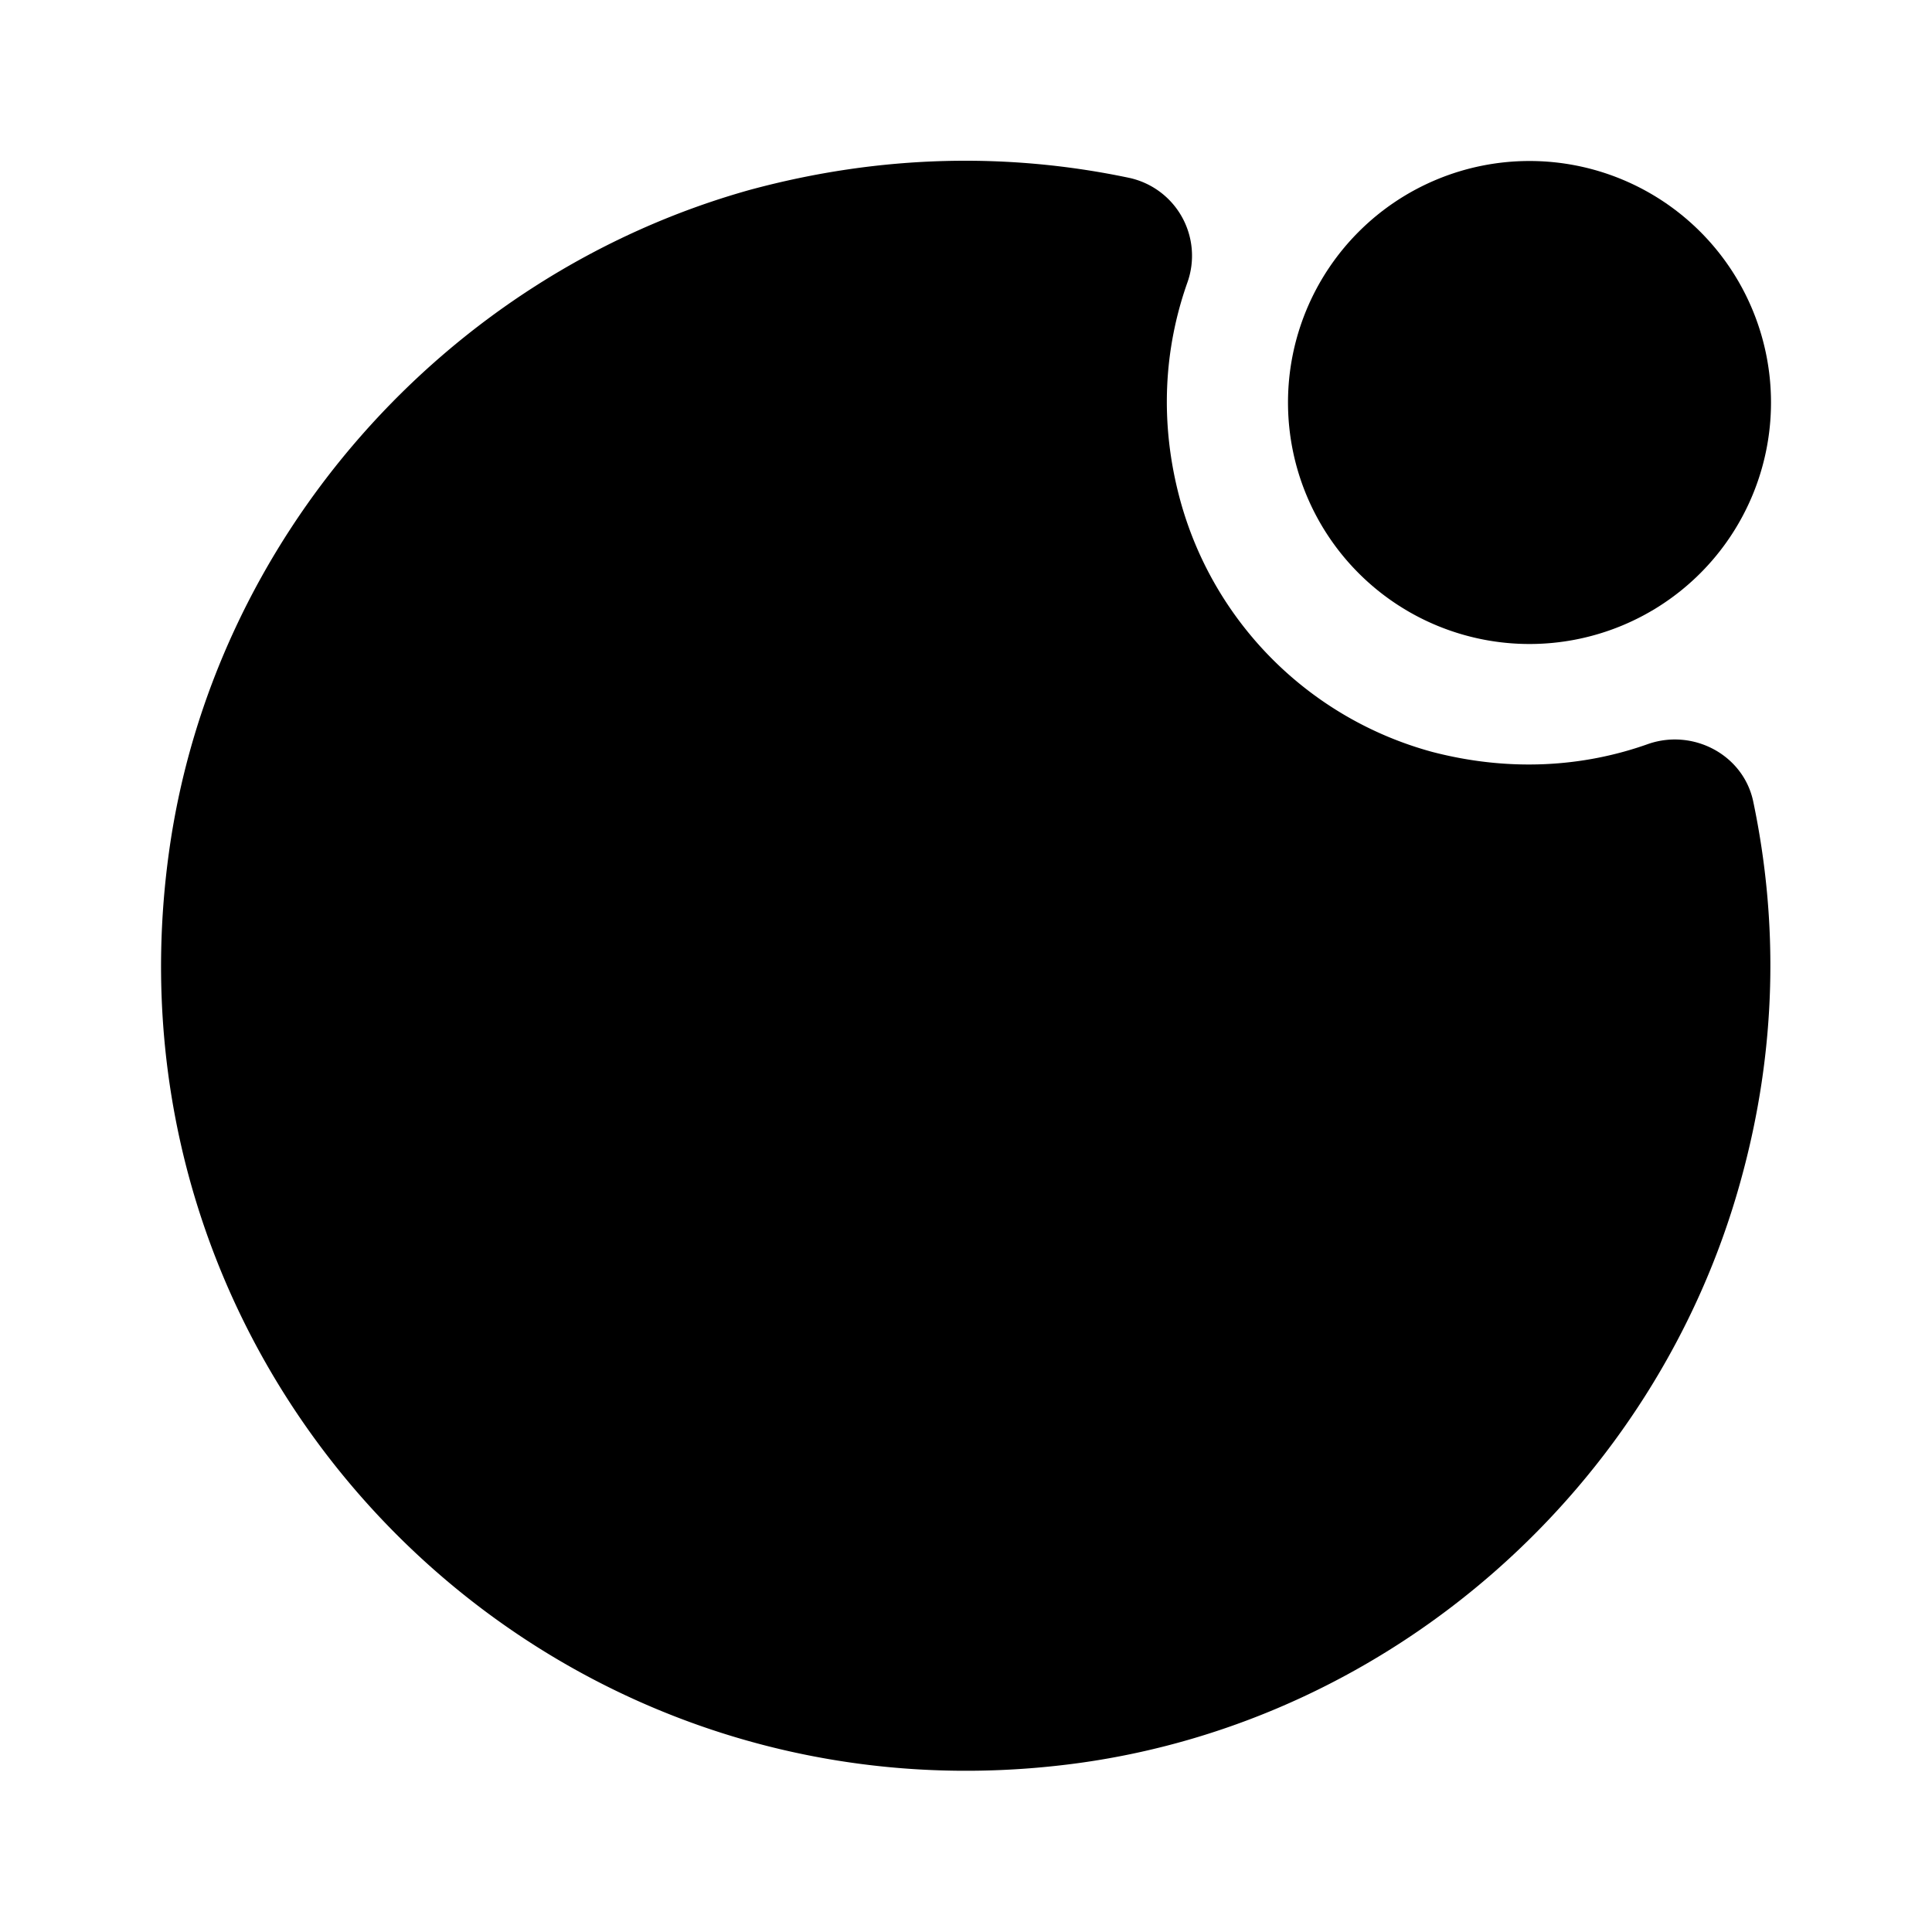<svg xmlns="http://www.w3.org/2000/svg" viewBox="0 0 24 24" fill="currentColor" aria-hidden="true">
  <path d="M19 8a3 3 0 100-6 3 3 0 000 6z"/>
  <path d="M17.79 9.34a4.455 4.455 0 01-3.13-3.13c-.26-.96-.2-1.88.09-2.7a.99.99 0 00-.72-1.3c-1.47-.31-3.06-.3-4.72.15-3.78 1.06-6.67 4.33-7.21 8.22-.92 6.62 4.69 12.23 11.31 11.32 3.9-.54 7.16-3.43 8.21-7.22.46-1.65.47-3.24.16-4.72-.12-.58-.74-.91-1.3-.72-.81.29-1.73.35-2.69.1z"/>
</svg>
